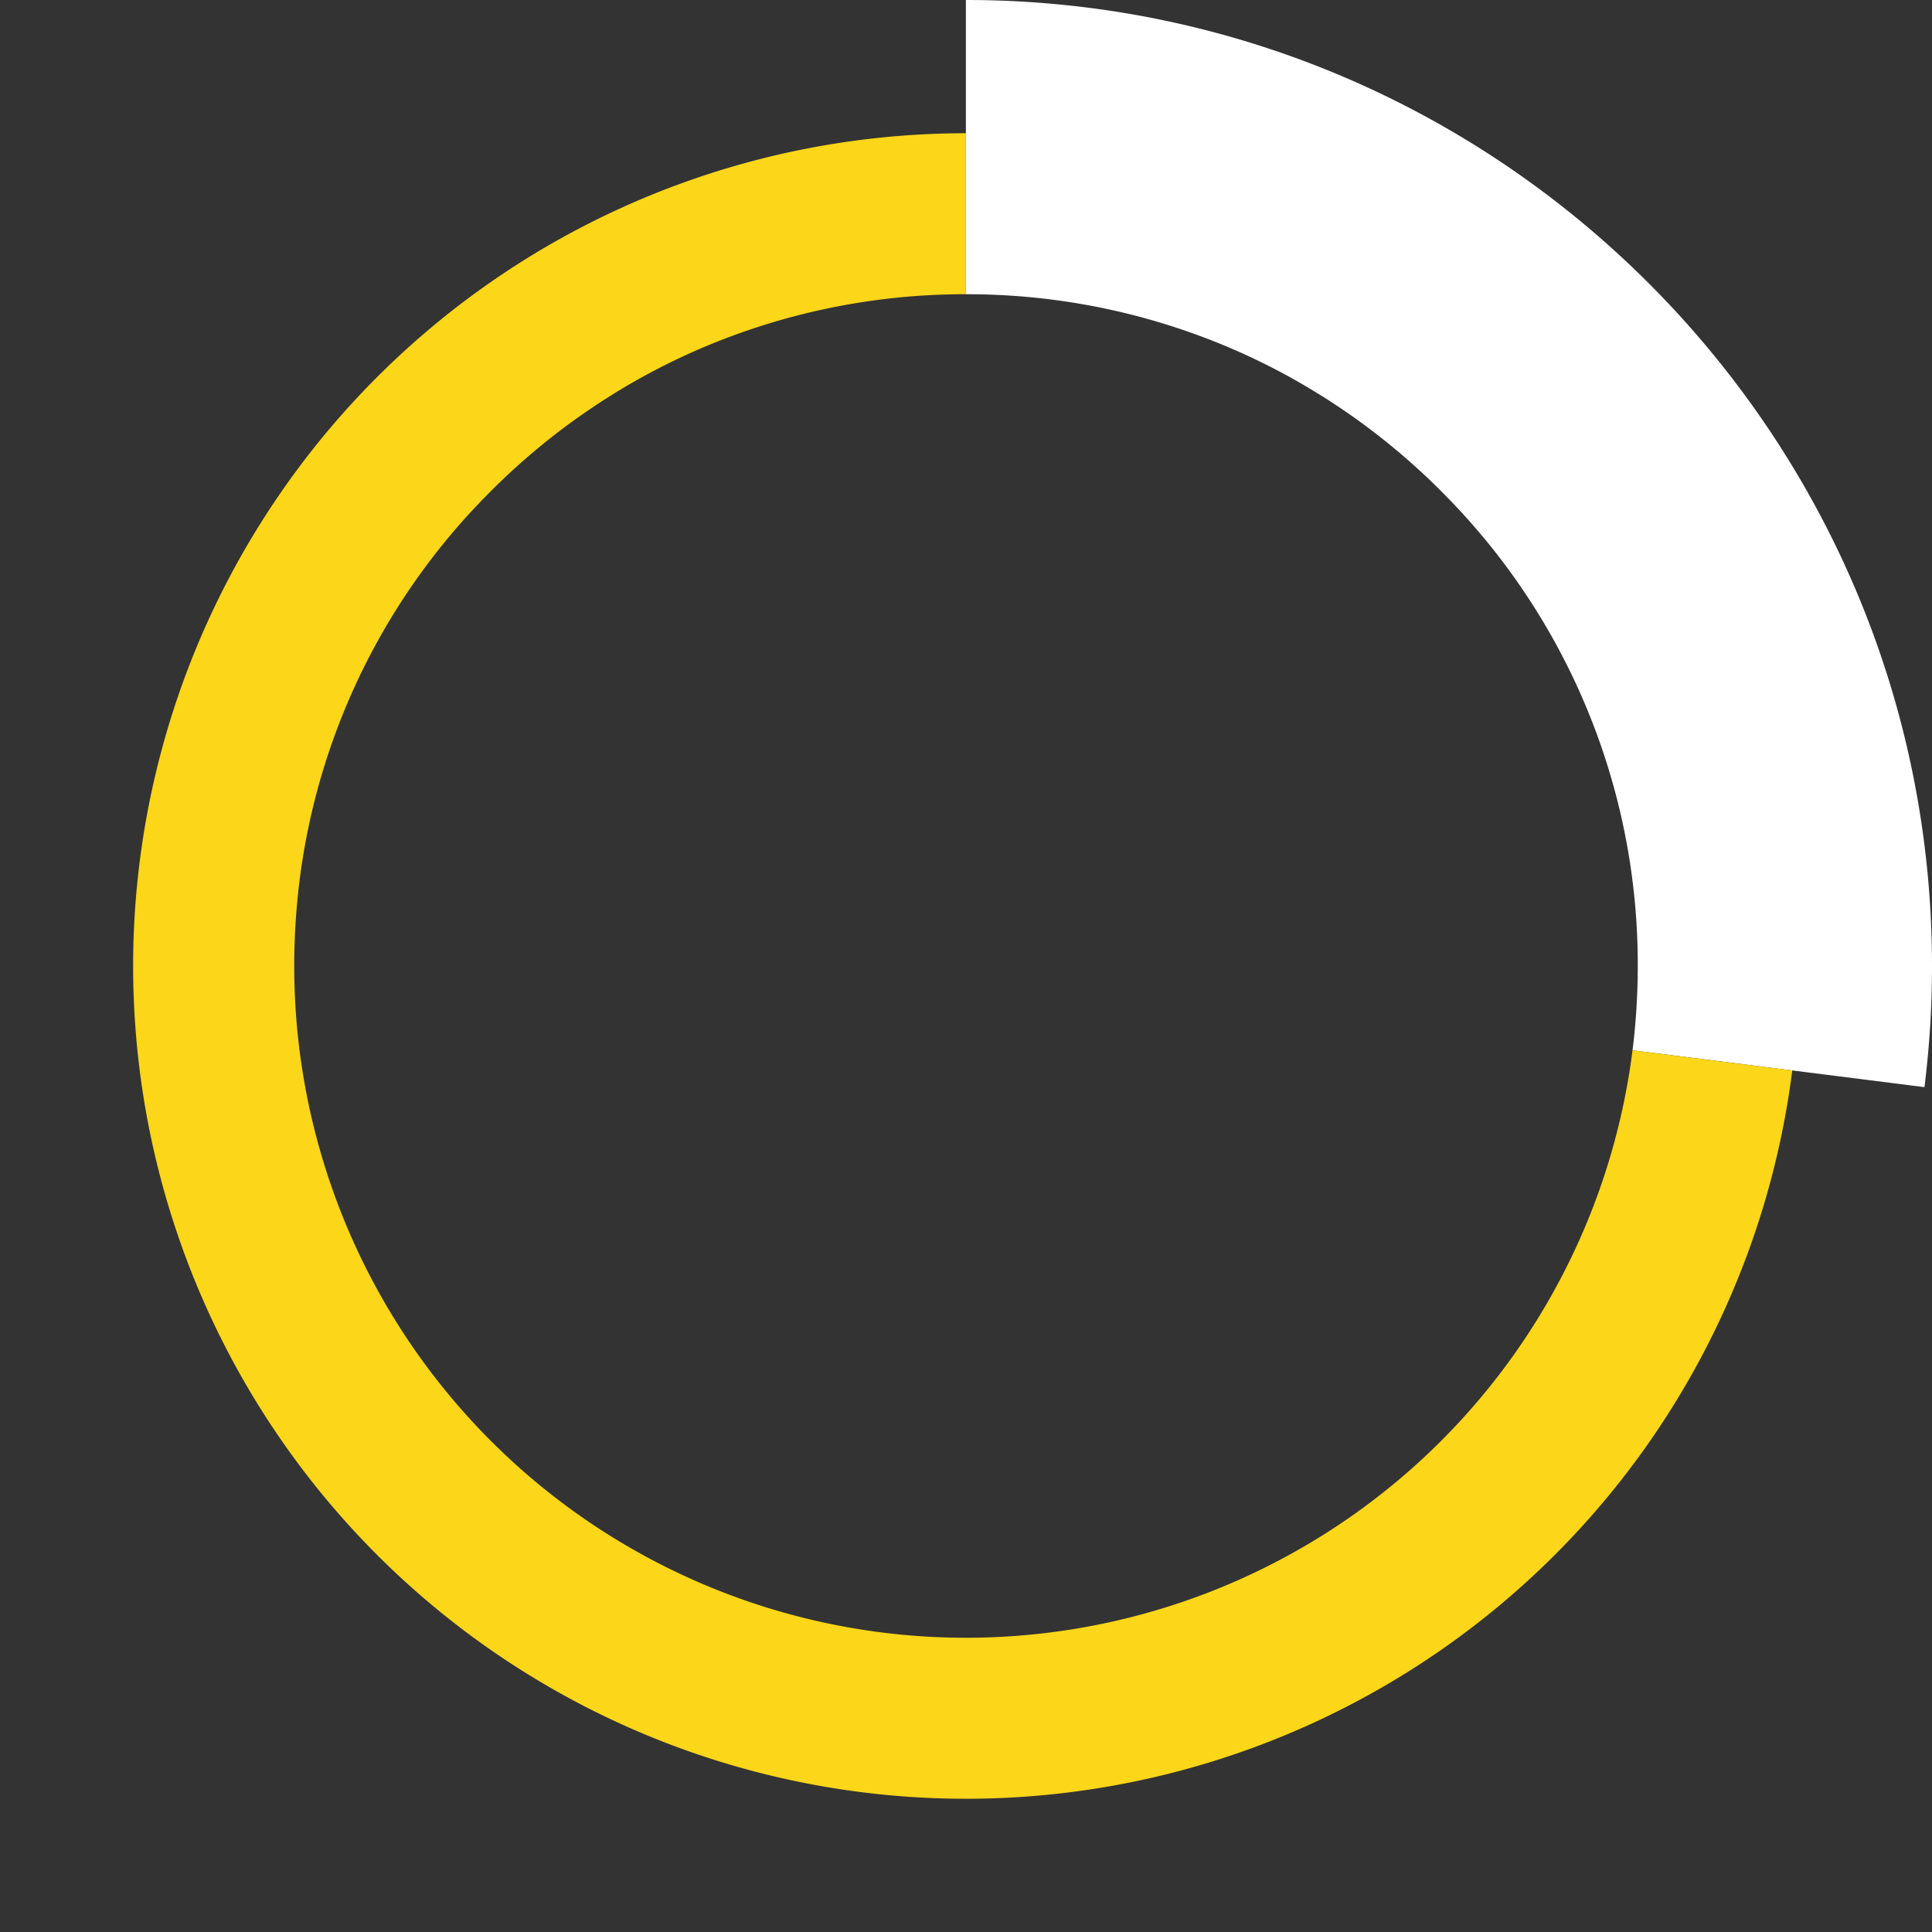 <svg xmlns="http://www.w3.org/2000/svg" viewBox="0 0 348 348"><rect x="0" y="0" width="348" height="348" fill="#333333" stroke="none"/><defs><style>.cls-1{fill:none;}.cls-2{fill:#fff;}.cls-3{fill:#fbd619;}</style></defs><g id="Calque_2" data-name="Calque 2"><g id="Calque_1-2" data-name="Calque 1"><path class="cls-1" d="M174,0C78.056,0,0,78.056,0,174S78.056,348,174,348s174-78.056,174-174S269.944,0,174,0Zm85.56,259.56A121,121,0,1,1,295,174,120.208,120.208,0,0,1,259.56,259.56Z"/><path class="cls-2" d="M348,174a174.631,174.631,0,0,1-1.36,21.82l-23.81-3.01-28.77-3.63A123.12,123.12,0,0,0,295,174a120.212,120.212,0,0,0-35.44-85.55v-.01a122.039,122.039,0,0,0-15.21-12.92c-1.08-.77-2.16-1.52-3.25-2.25s-2.2-1.45-3.32-2.14-2.24-1.37-3.38-2.03c-.69-.41-1.4-.8-2.1-1.19q-2.115-1.17-4.28-2.25c-1.65-.82-3.31-1.61-4.99-2.35A120.631,120.631,0,0,0,174,53h-.02V0H174C269.94,0,348,78.06,348,174Z"/><path class="cls-3" d="M322.83,192.81A150.019,150.019,0,0,1,174,324h-.02a150,150,0,0,1,0-300V53a120.7,120.7,0,0,0-49.01,10.31c-1.68.74-3.35,1.53-4.99,2.35q-2.16,1.08-4.28,2.25c-.71.39-1.41.78-2.11,1.19-1.14.66-2.26,1.33-3.37,2.03s-2.22,1.4-3.32,2.14-2.17,1.48-3.25,2.25A122.039,122.039,0,0,0,88.44,88.44v.01a120.059,120.059,0,0,0-34.51,70.38A125.194,125.194,0,0,0,53,174,121,121,0,0,0,173.98,295H174A121.034,121.034,0,0,0,294.06,189.18Z"/></g></g></svg>